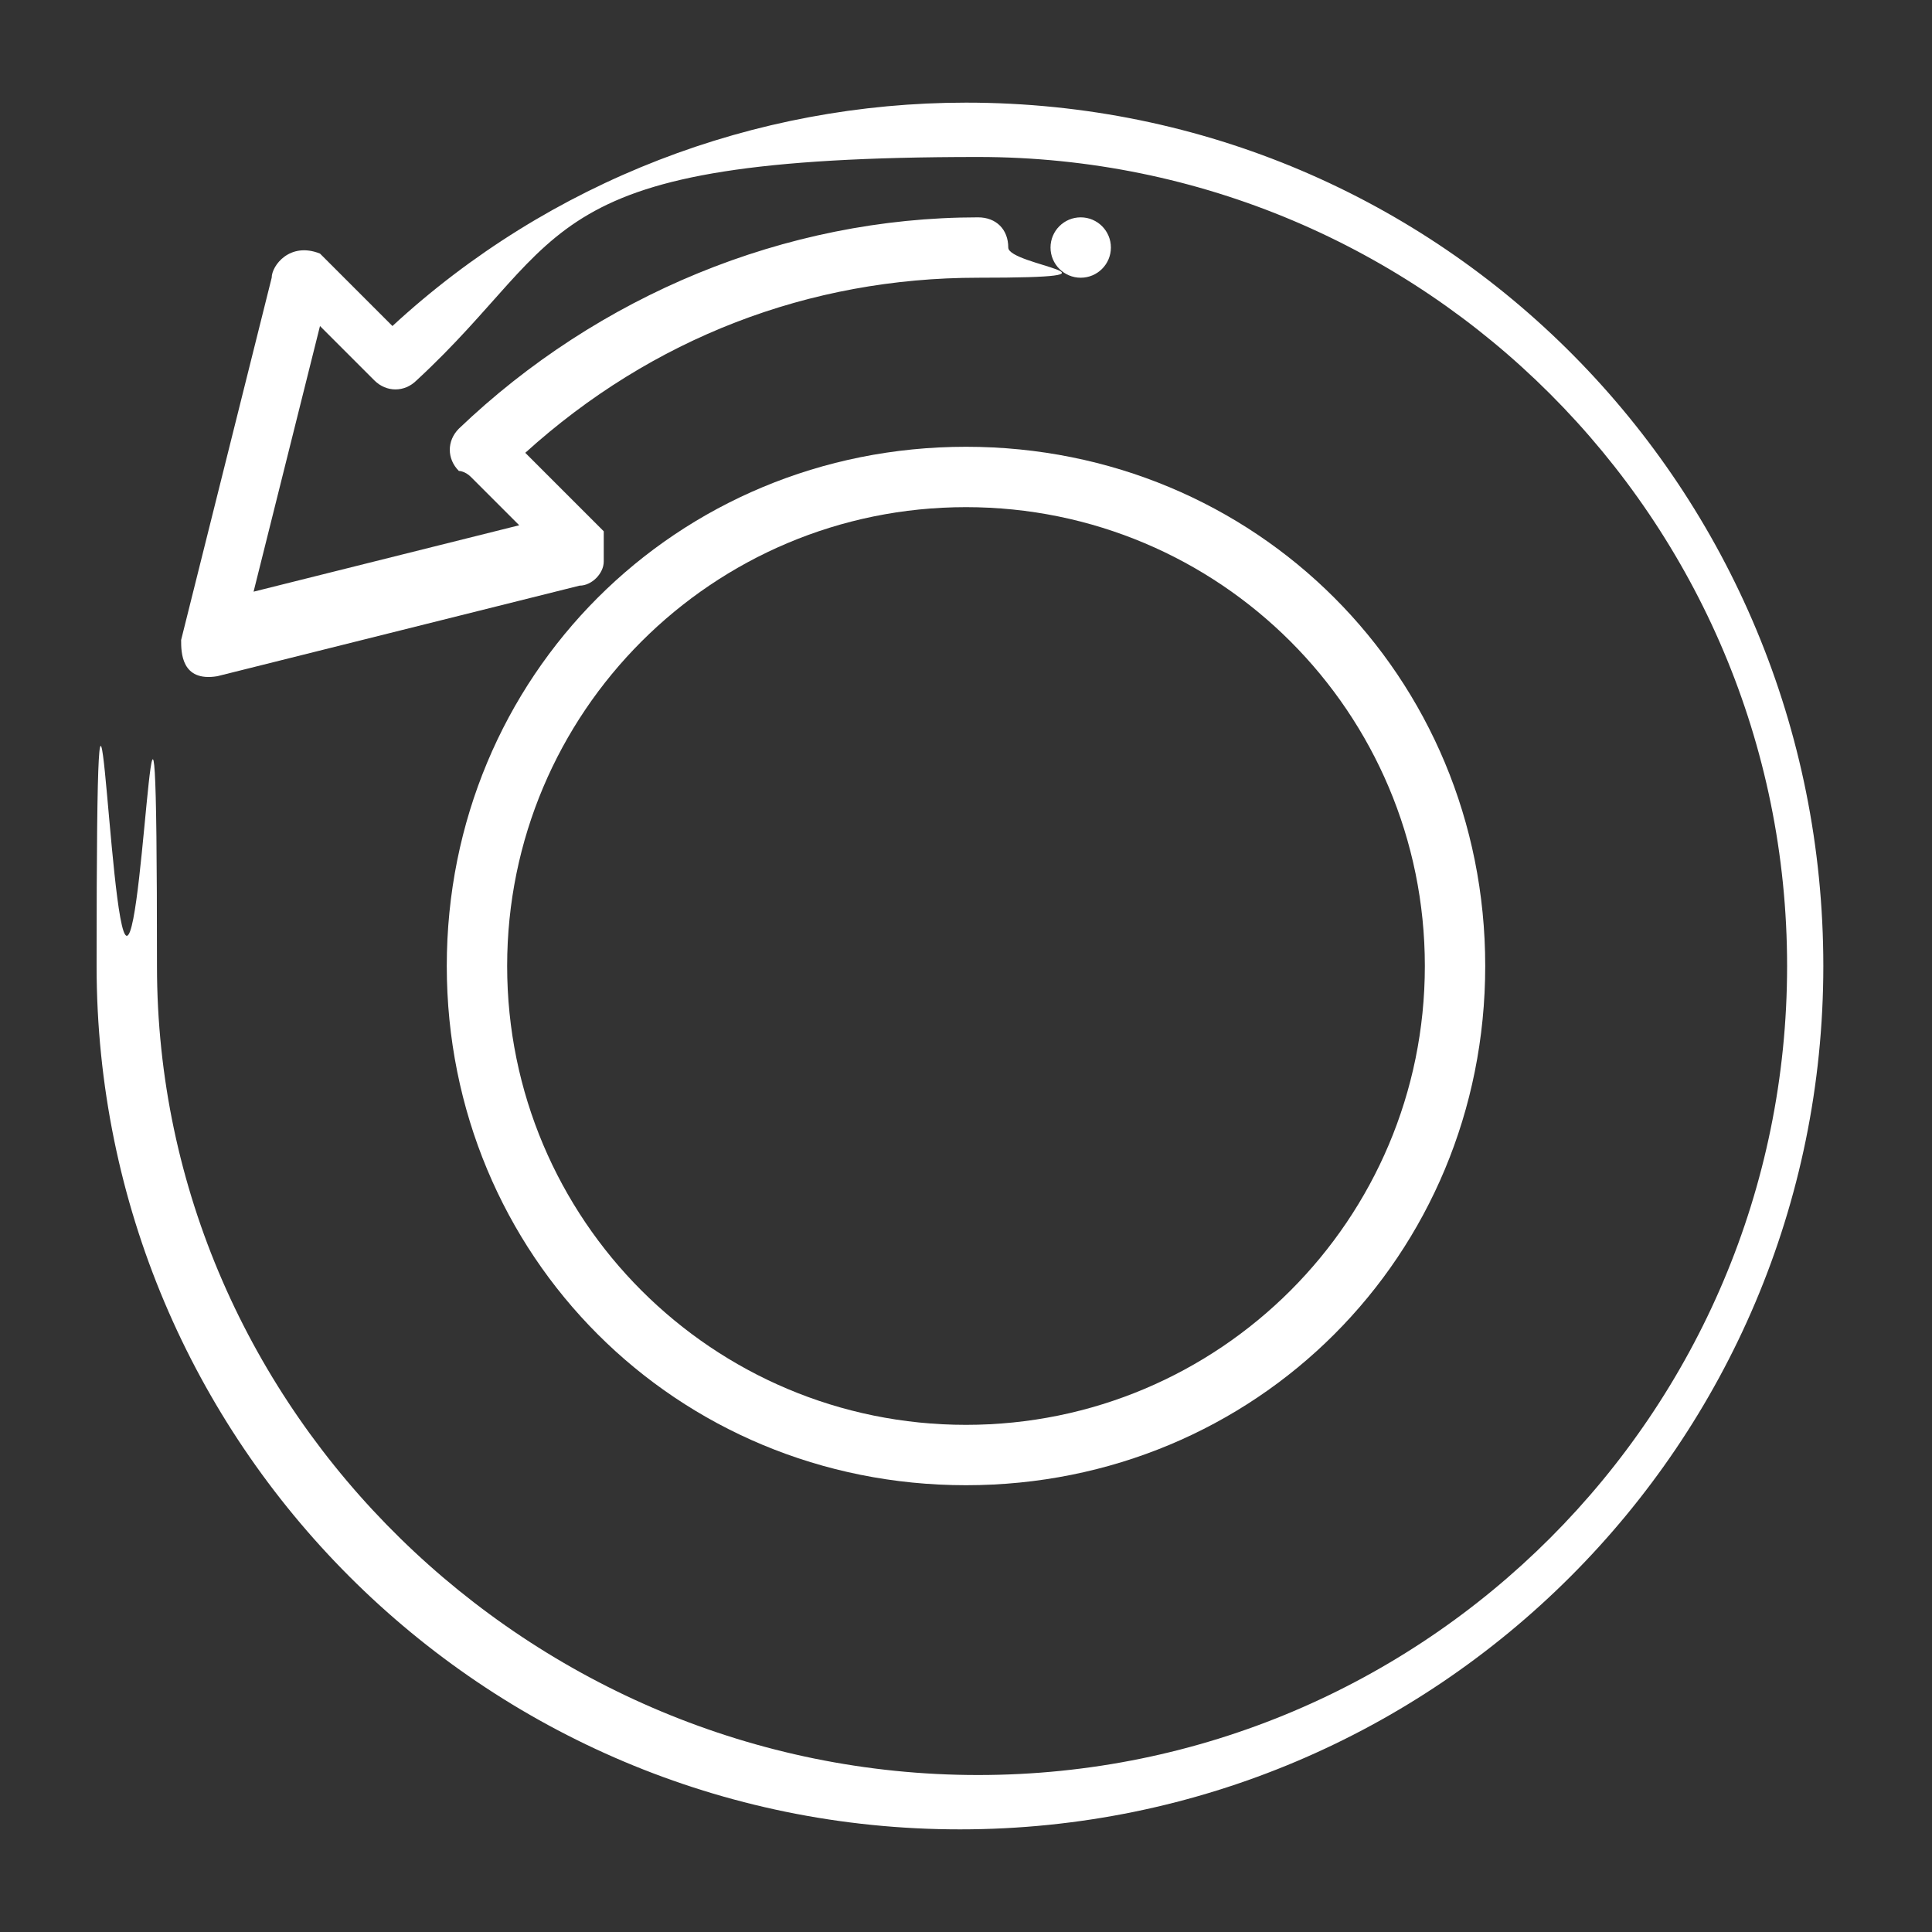 <?xml version="1.0" encoding="UTF-8"?>
<svg id="Layer_1" xmlns="http://www.w3.org/2000/svg" version="1.1" x="0px" y="0px" width="32px" height="32px" viewBox="0 0 32 32" enable-background="new 0 0 32 32" xml:space="preserve">
  <rect x="0" y="0" width="32" height="32" fill="#333333" stroke="none"/>
  <!-- Generator: Adobe Illustrator 29.0.0, SVG Export Plug-In . SVG Version: 2.1.0 Build 186)  -->
  <defs>
    <style>
      .st0 {
        fill: #fff;
      }
    </style>
  </defs>
  <g>
    <path class="st0" d="M24.6,16c0-4.8-3.8-8.6-8.6-8.6s-8.6,3.8-8.6,8.6,3.8,8.6,8.6,8.6,8.6-3.8,8.6-8.6ZM8.4,16c0-4.2,3.4-7.6,7.6-7.6s7.6,3.4,7.6,7.6-3.4,7.6-7.6,7.6-7.6-3.4-7.6-7.6Z"/>
    <path class="st0" d="M16,1.7h0c-3.5,0-6.9,1.3-9.5,3.7l-1.2-1.2c-.5-.2-.8.2-.8.4l-1.5,6c0,.2,0,.7.6.6l6-1.5c.2,0,.4-.2.4-.4,0-.2,0-.4,0-.5l-1.3-1.3c2.1-1.9,4.7-2.9,7.5-2.9s.5-.2.5-.5-.2-.5-.5-.5h0c-3.2,0-6.3,1.3-8.6,3.5-.2.2-.2.5,0,.7,0,0,.1,0,.2.1l.8.8-4.4,1.1,1.1-4.4.9.9c.2.2.5.2.7,0,2.6-2.4,1.9-3.7,9.3-3.7s13.4,6,13.4,13.4-6,13.4-13.4,13.4S2.6,23.4,2.6,16s-.2-.5-.5-.5-.5-7.4-.5.5,6.4,14.3,14.3,14.3,14.3-6.4,14.3-14.3S23.9,1.7,16,1.7Z"/>
  </g>
  <circle class="st0" cx="17.9" cy="4.1" r=".5"/>
</svg>